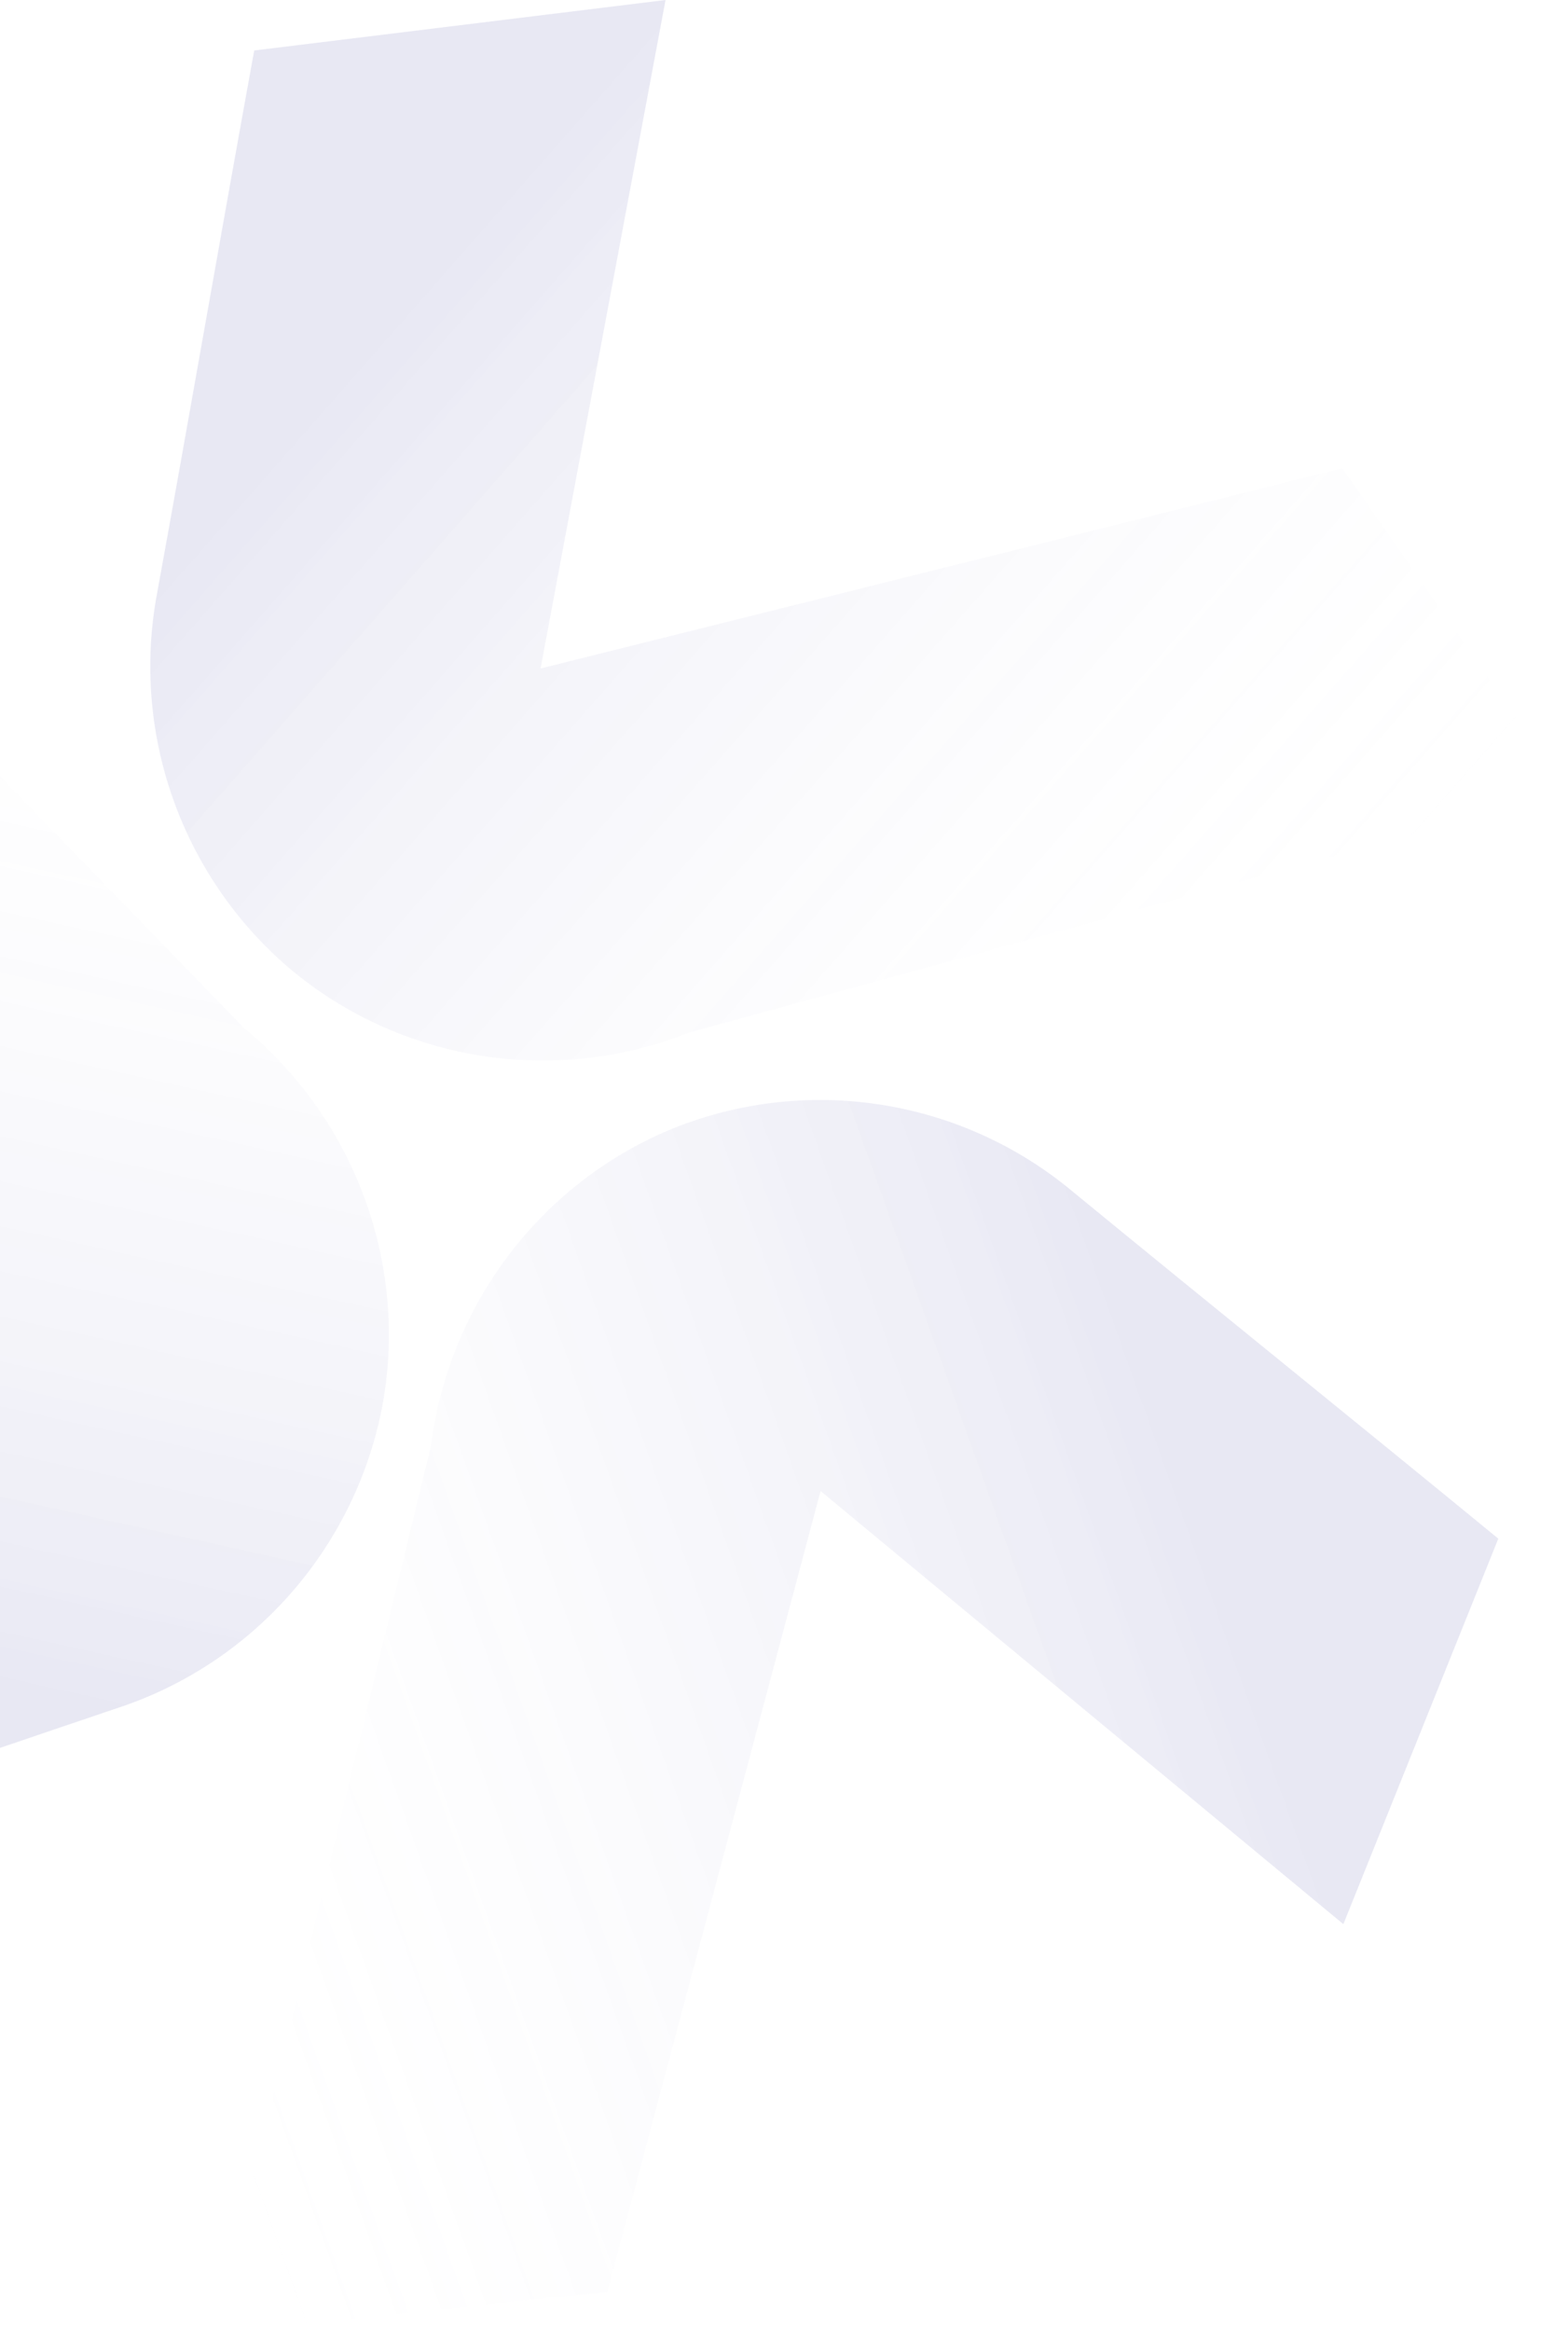 <svg width="428" height="636" viewBox="0 0 428 636" fill="none" xmlns="http://www.w3.org/2000/svg">
<path d="M181.664 0L147.555 182.393L366.417 127.77L428.001 216.117C347.941 237.966 268.355 259.815 188.296 281.664C151.345 296.388 109.184 289.739 78.865 264.09C49.494 238.916 35.756 199.967 42.862 161.969C51.863 112.571 60.39 63.172 69.391 13.774L181.664 0Z" fill="url(#paint0_linear_3074_7423)" fill-opacity="0.1"/>
<path d="M366.683 525.002L223.983 406.827L165.771 625.303L58.862 636.598C78.525 555.776 97.959 475.369 117.622 394.547C122.648 354.999 148.85 321.22 185.907 307.026C222.09 293.433 262.733 300.222 292.463 324.841C331.225 356.639 370.217 388.021 408.979 419.819L366.683 525.002Z" fill="url(#paint1_linear_3074_7423)" fill-opacity="0.1"/>
<path d="M-176.13 422.508L-0.43 364.177L-154.012 198.57L-106.703 101.783C-48.892 161.458 8.689 220.717 66.5 280.392C97.232 305.689 111.83 345.901 104.114 384.916C96.355 422.869 69.008 453.77 32.404 465.923C-15.067 481.929 -62.308 498.35 -109.779 514.356L-176.13 422.508Z" fill="url(#paint2_linear_3074_7423)" fill-opacity="0.1"/>
<defs>
<linearGradient id="paint0_linear_3074_7423" x1="110.29" y1="87.176" x2="339.84" y2="288.769" gradientUnits="userSpaceOnUse">
<stop stop-color="#1E1E8E"/>
<stop offset="1" stop-color="white" stop-opacity="0"/>
</linearGradient>
<linearGradient id="paint1_linear_3074_7423" x1="325.123" y1="420.195" x2="37.659" y2="522.848" gradientUnits="userSpaceOnUse">
<stop stop-color="#1E1E8E"/>
<stop offset="1" stop-color="white" stop-opacity="0"/>
</linearGradient>
<linearGradient id="paint2_linear_3074_7423" x1="-65.504" y1="442.95" x2="0.484" y2="144.229" gradientUnits="userSpaceOnUse">
<stop stop-color="#1E1E8E"/>
<stop offset="1" stop-color="white" stop-opacity="0"/>
</linearGradient>
</defs>
</svg>
